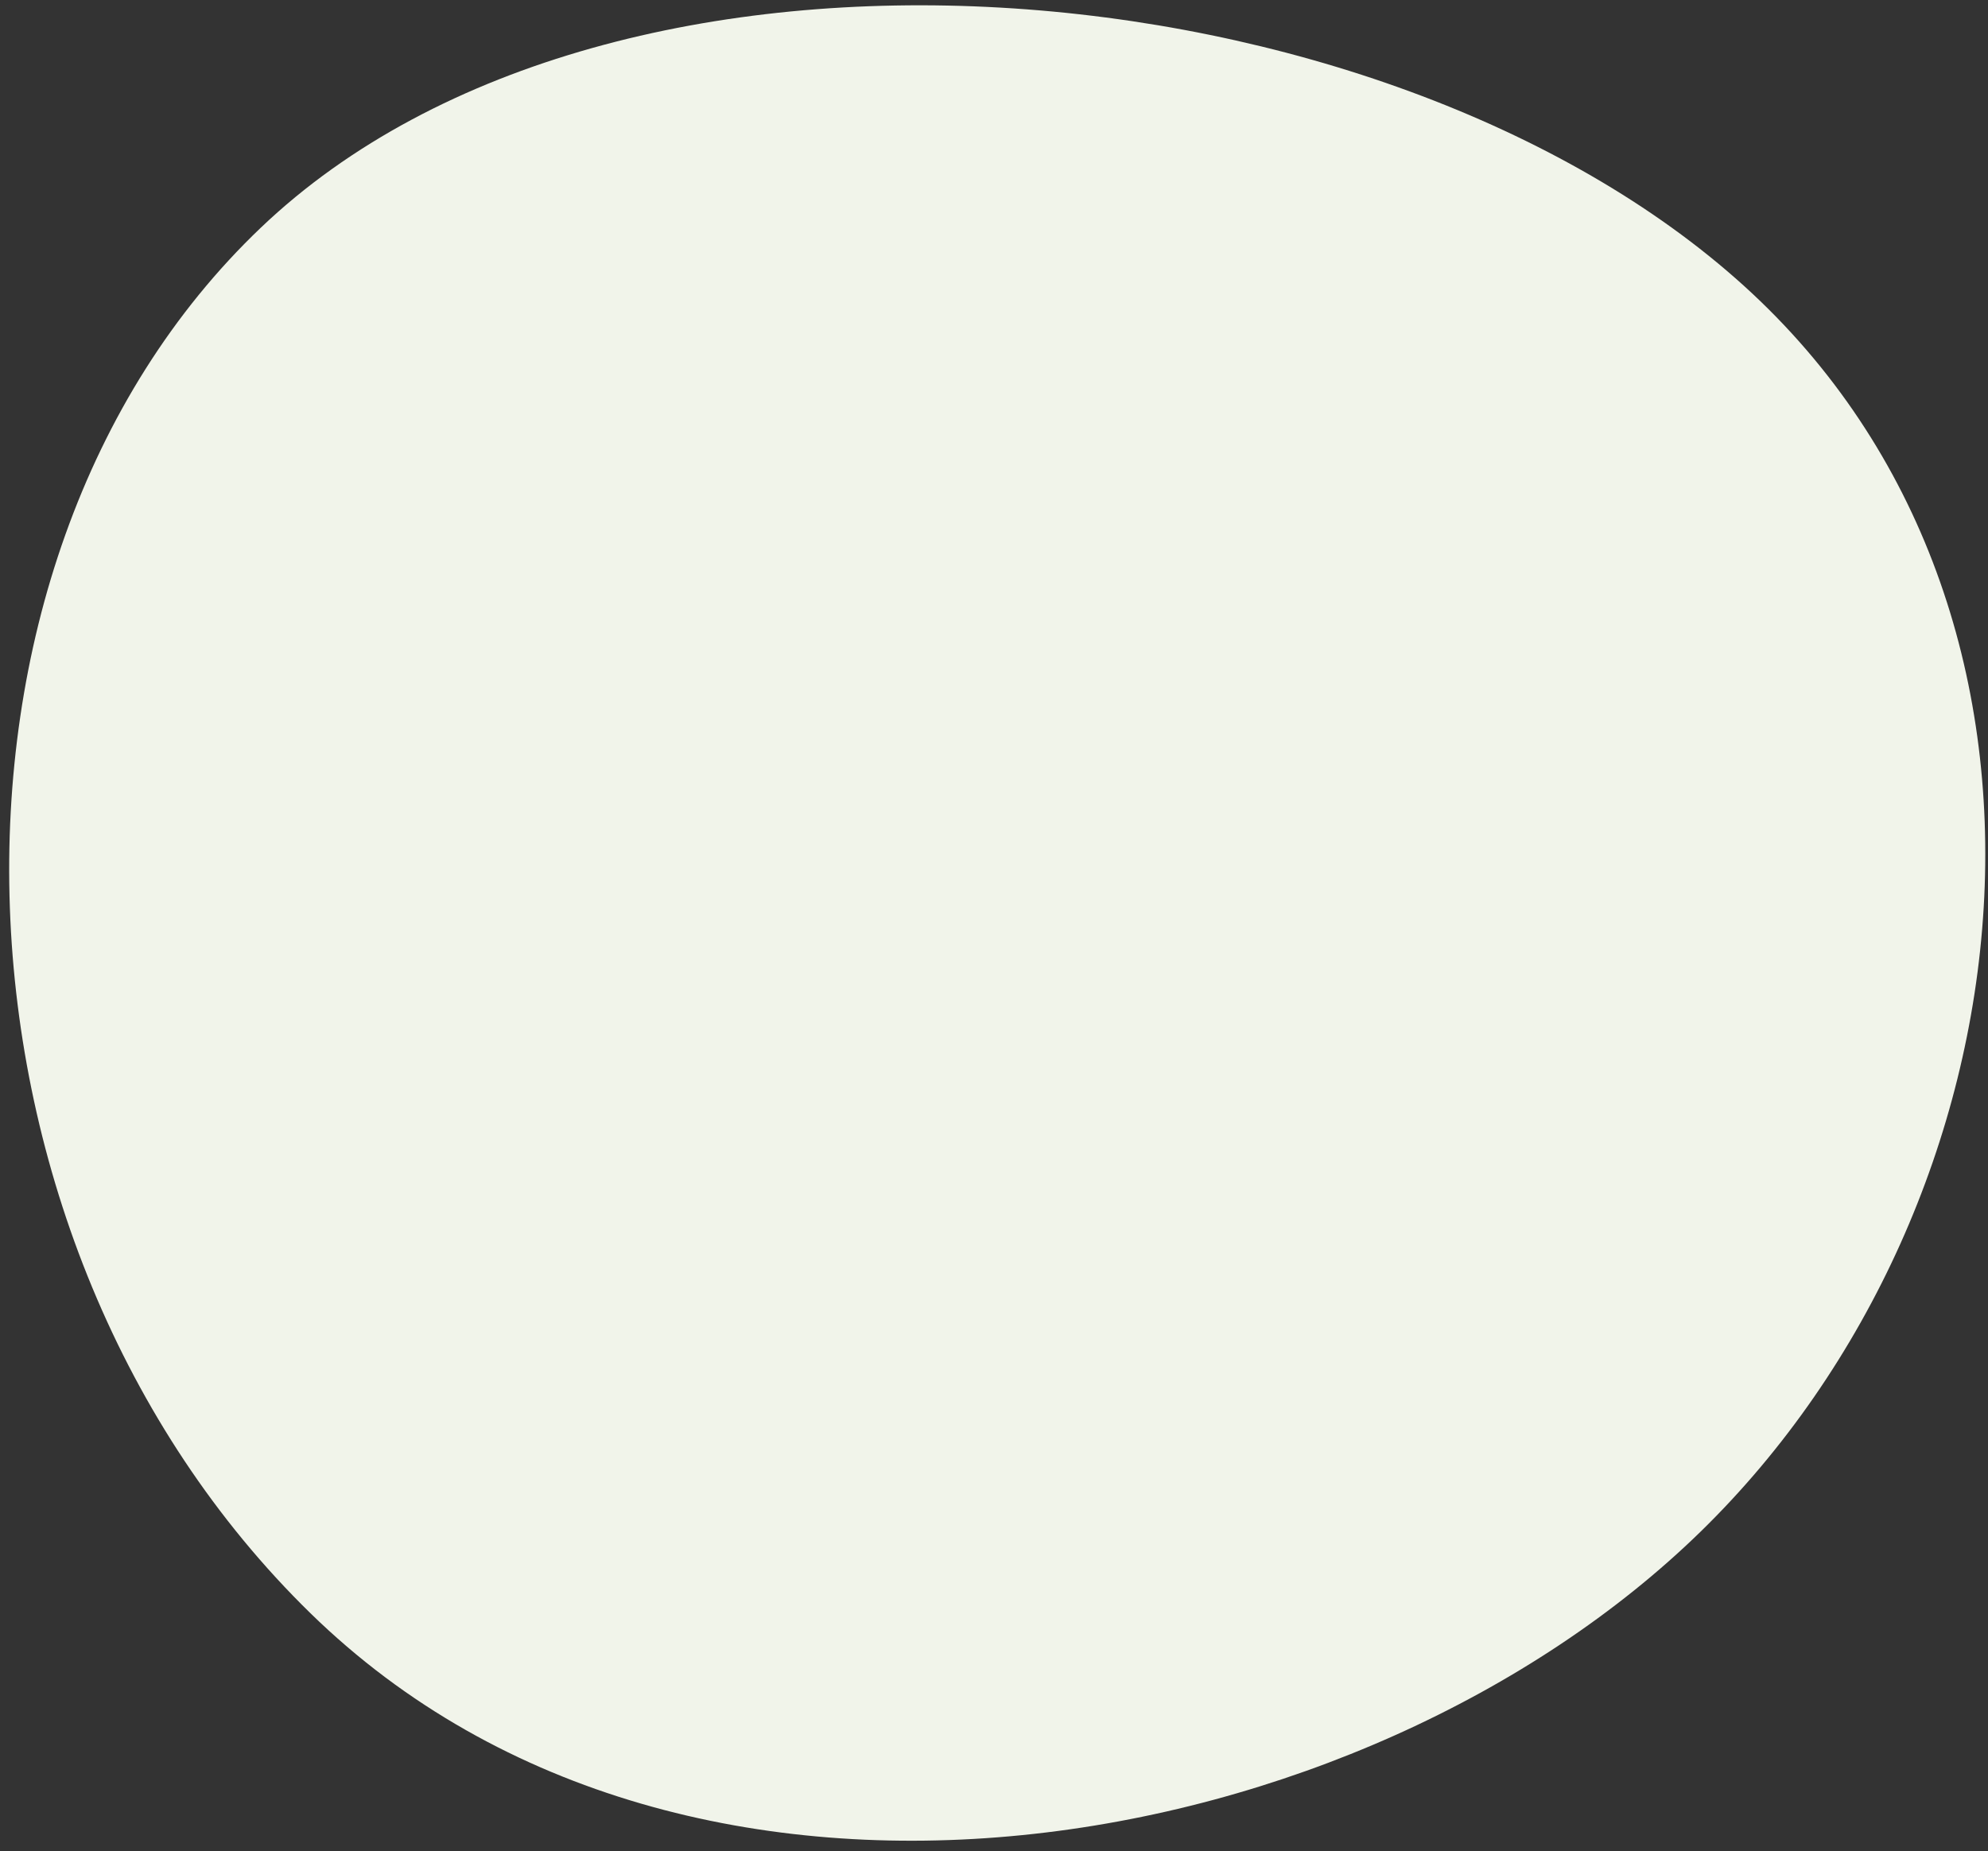 <svg xmlns="http://www.w3.org/2000/svg" xmlns:xlink="http://www.w3.org/1999/xlink" width="306" height="285" viewBox="0 0 306 285"><rect x="0" y="0" width="306" height="285" fill="#333333" stroke="none"/><defs><clipPath id="a"><rect width="306" height="285" transform="translate(1011 721)" fill="none"/></clipPath></defs><g transform="translate(-1011 -721)" clip-path="url(#a)"><path d="M16.769,242.482C-22.807,178.221,12.4,64.806,73.015,21.044s147.472-14.9,186.218,46.387S295.2,233.987,227.02,279.395,56.345,306.742,16.769,242.482Z" transform="matrix(0.208, 0.978, -0.978, 0.208, 1284.815, 689.205)" fill="#F1F4EA"/></g></svg>
